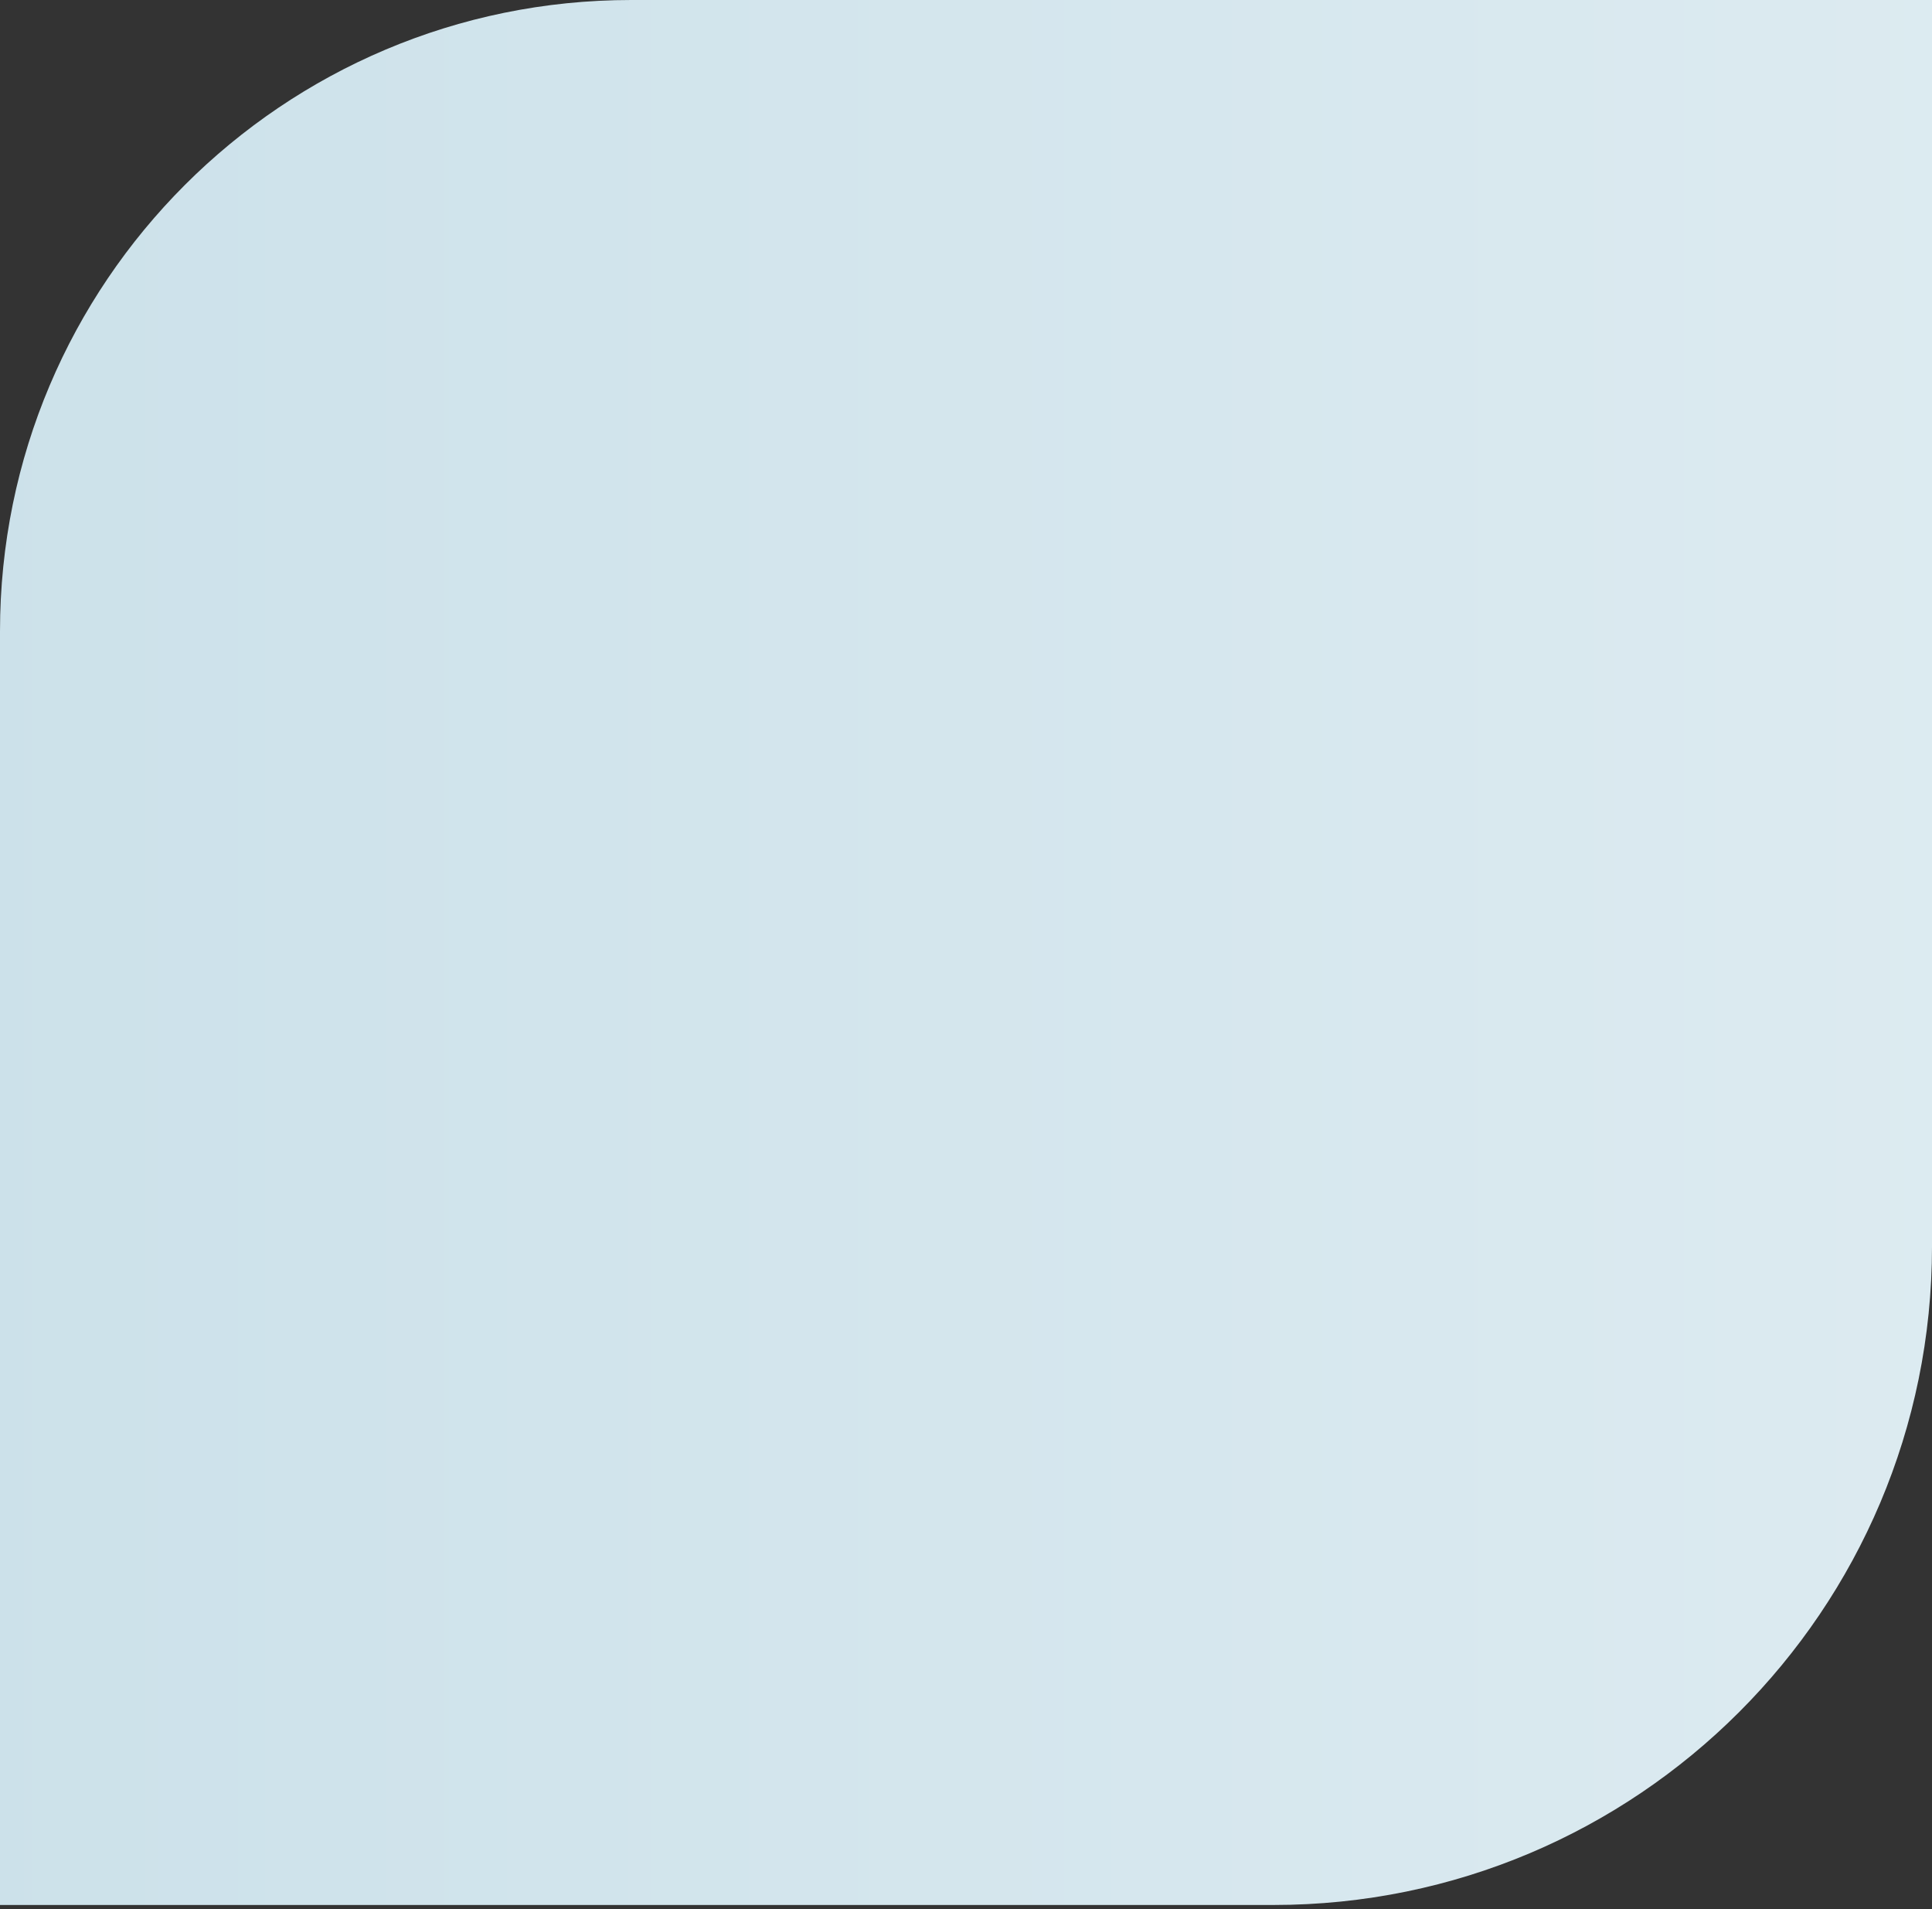 <?xml version="1.0" encoding="UTF-8"?> <svg xmlns="http://www.w3.org/2000/svg" width="253" height="250" viewBox="0 0 253 250" fill="none"><rect x="0" y="0" width="253" height="250" fill="#333333" stroke="none"/> <path d="M0 82.671C0 37.013 37.013 0 82.671 0H253.001V163.203C253.001 210.829 214.392 249.437 166.767 249.437H0V82.671Z" fill="url(#paint0_linear_1868_1170)"></path> <defs> <linearGradient id="paint0_linear_1868_1170" x1="802.043" y1="124.222" x2="-36.456" y2="124.222" gradientUnits="userSpaceOnUse"> <stop stop-color="white"></stop> <stop offset="1" stop-color="#CAE0E9"></stop> </linearGradient> </defs> </svg> 
